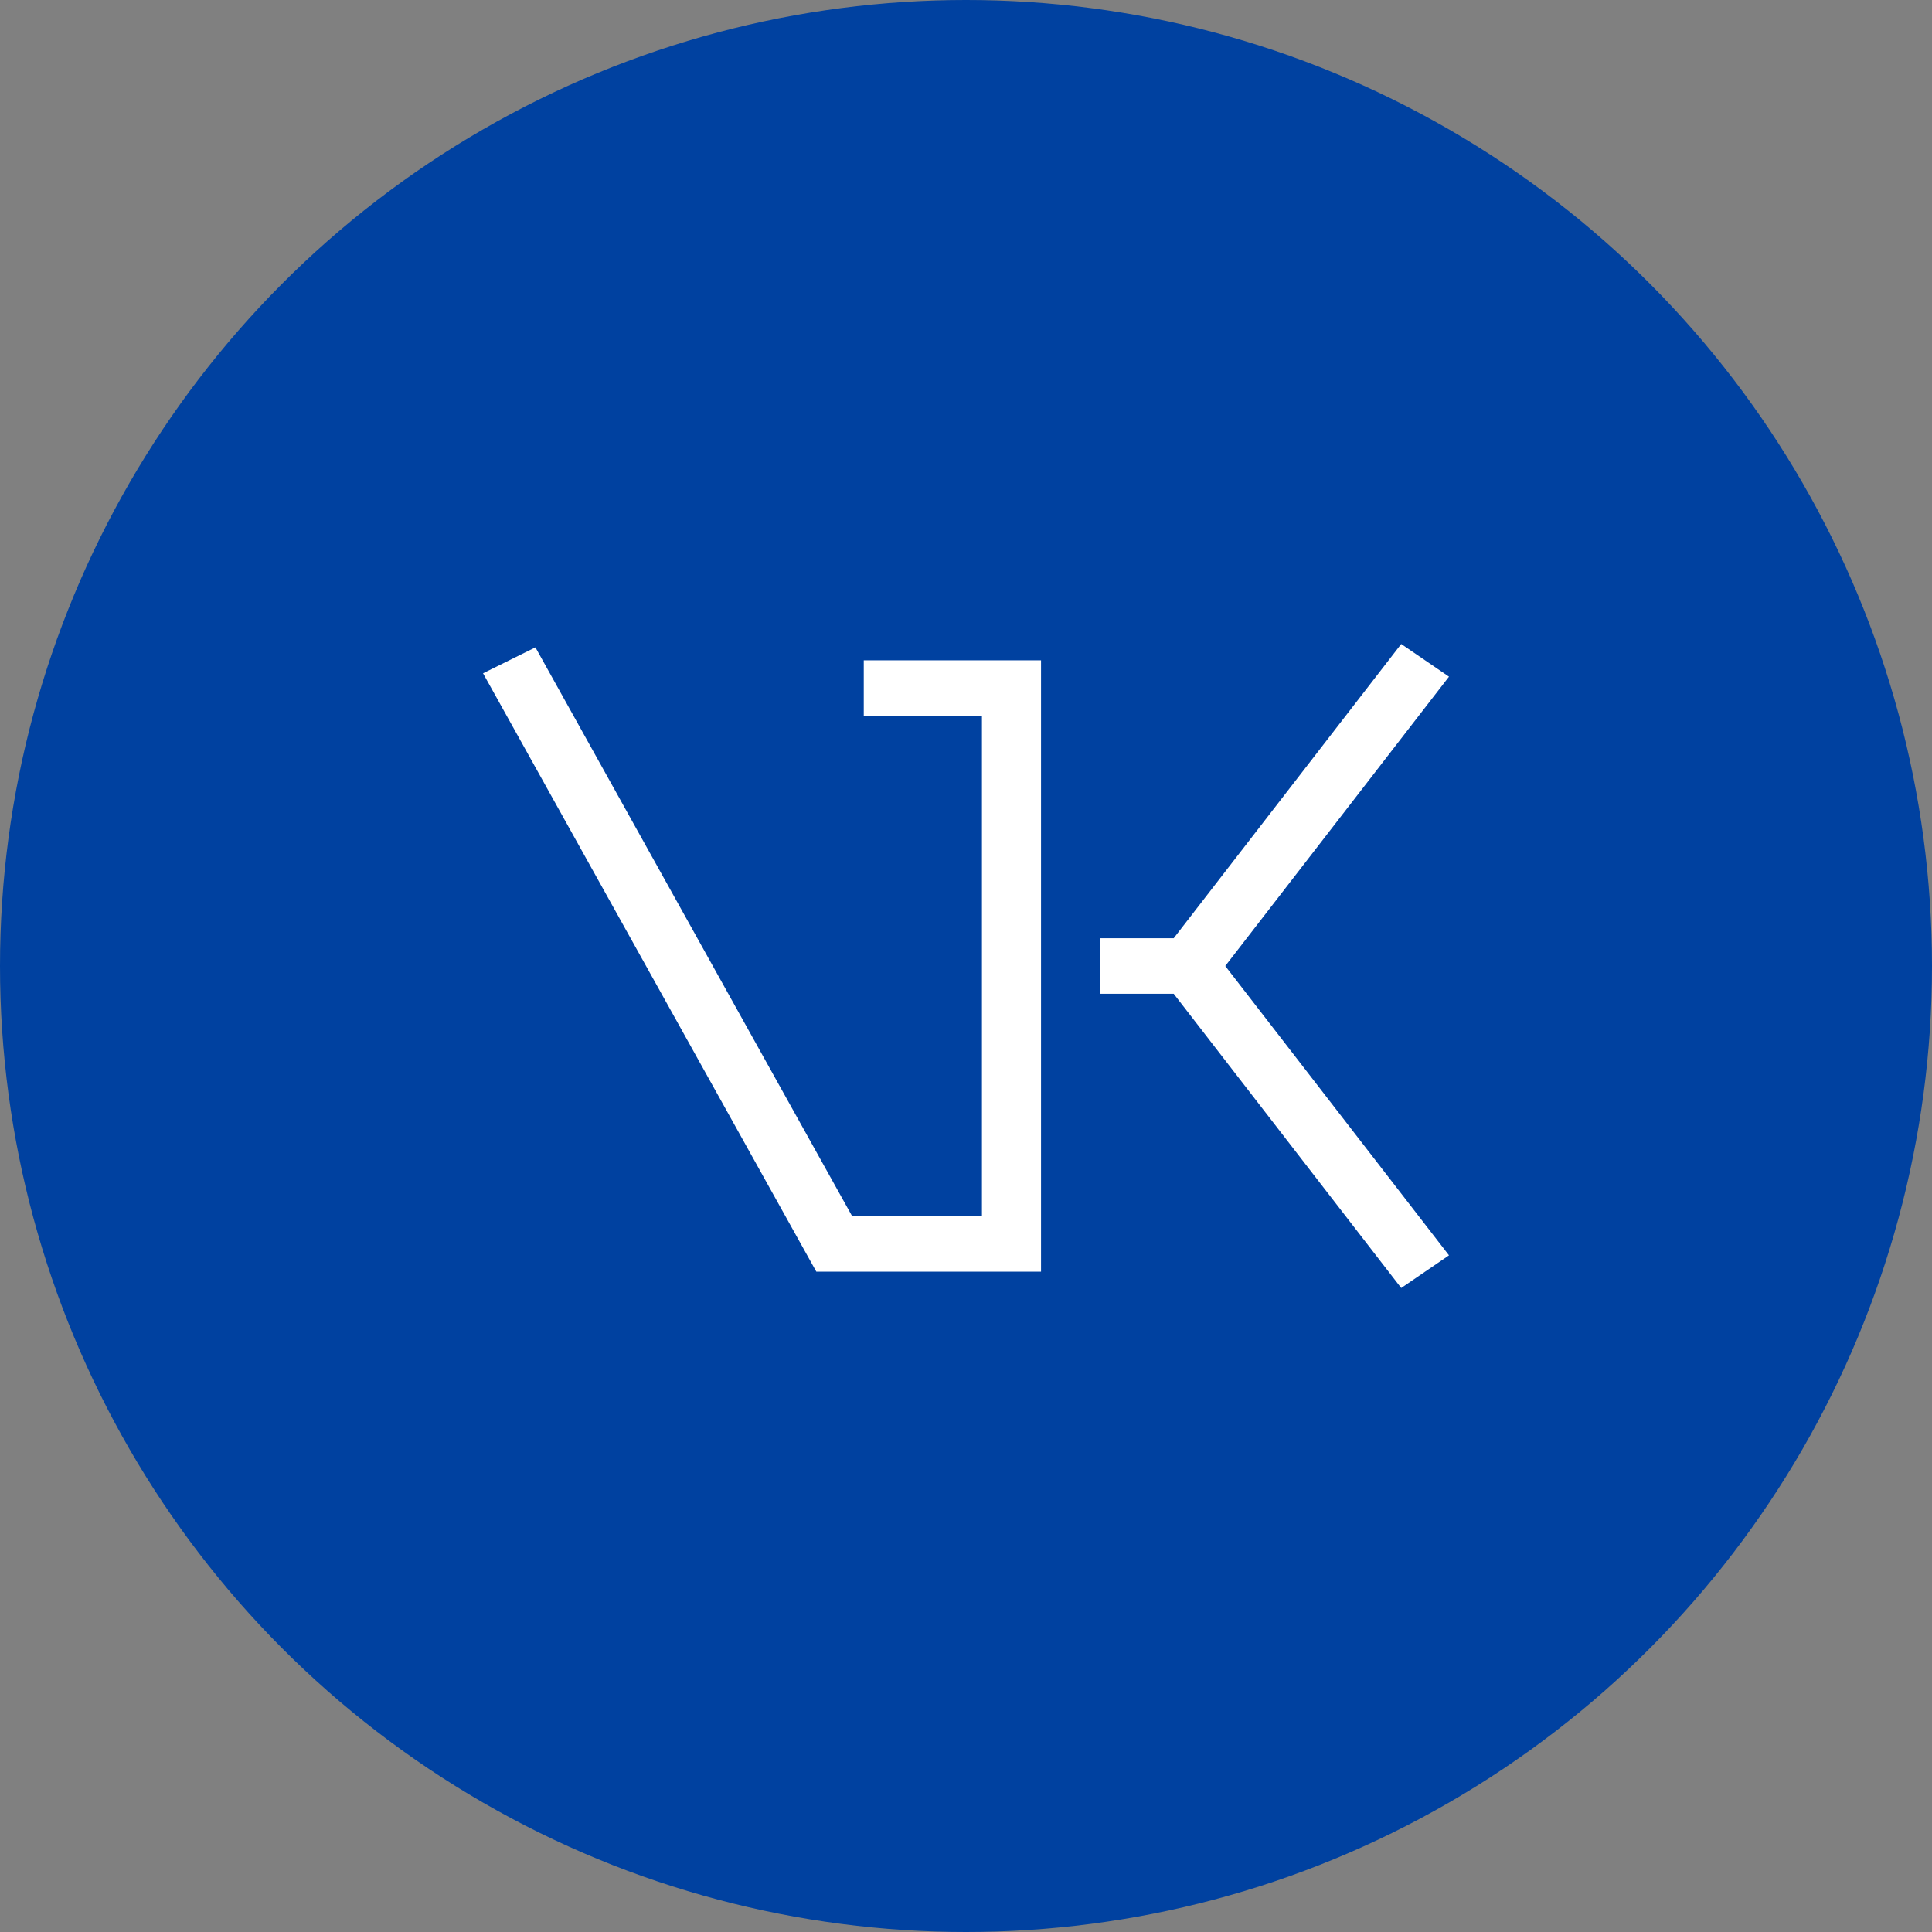 <?xml version="1.0" encoding="UTF-8"?> <svg xmlns="http://www.w3.org/2000/svg" width="48" height="48" viewBox="0 0 48 48" fill="none"><rect x="0" y="0" width="48" height="48" fill="#808080" stroke="none"/> <circle cx="24" cy="24" r="24" fill="#0041A0"></circle> <path d="M29.161 23.81H29.406L29.556 23.616L34.92 16.679L35.28 16.925L30.046 23.694L29.809 24L30.046 24.306L35.28 31.075L34.92 31.321L29.556 24.384L29.406 24.19H29.161H27.832V23.81H29.161ZM20.733 30.457L20.876 30.713H21.17H24.396H24.896V30.213V17.787V17.287H24.396H21.96V16.906H25.364V31.094H20.575L12.693 16.943L13.097 16.743L20.733 30.457Z" fill="white" stroke="white"></path> </svg> 